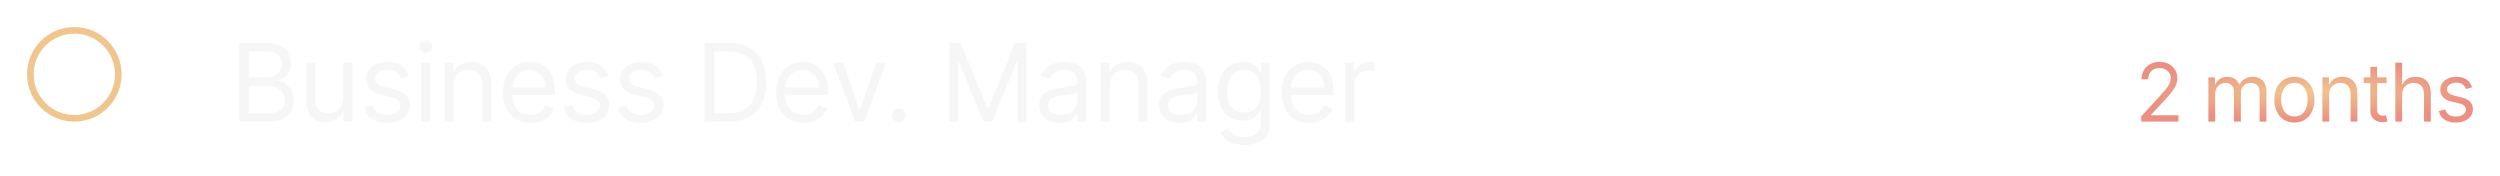 <svg width="370" height="26" viewBox="0 0 370 26" fill="none" xmlns="http://www.w3.org/2000/svg">
<g filter="url(#filter0_d_631_3030)">
<path d="M35.409 14V2.364H39.477C40.288 2.364 40.956 2.504 41.483 2.784C42.01 3.061 42.401 3.434 42.659 3.903C42.917 4.369 43.045 4.886 43.045 5.455C43.045 5.955 42.956 6.367 42.778 6.693C42.604 7.019 42.373 7.277 42.085 7.466C41.801 7.655 41.492 7.795 41.159 7.886V8C41.515 8.023 41.873 8.148 42.233 8.375C42.593 8.602 42.894 8.928 43.136 9.352C43.379 9.777 43.5 10.296 43.5 10.909C43.5 11.492 43.367 12.017 43.102 12.483C42.837 12.949 42.419 13.318 41.847 13.591C41.275 13.864 40.53 14 39.614 14H35.409ZM36.818 12.75H39.614C40.534 12.75 41.188 12.572 41.574 12.216C41.964 11.856 42.159 11.421 42.159 10.909C42.159 10.515 42.059 10.152 41.858 9.818C41.657 9.481 41.371 9.212 41 9.011C40.629 8.807 40.189 8.705 39.682 8.705H36.818V12.75ZM36.818 7.477H39.432C39.856 7.477 40.239 7.394 40.58 7.227C40.924 7.061 41.197 6.826 41.398 6.523C41.602 6.22 41.705 5.864 41.705 5.455C41.705 4.943 41.526 4.509 41.17 4.153C40.814 3.794 40.25 3.614 39.477 3.614H36.818V7.477ZM50.813 10.432V5.273H52.154V14H50.813V12.523H50.723C50.518 12.966 50.2 13.343 49.768 13.653C49.336 13.96 48.791 14.114 48.132 14.114C47.586 14.114 47.101 13.994 46.677 13.756C46.253 13.513 45.92 13.15 45.677 12.665C45.435 12.176 45.313 11.561 45.313 10.818V5.273H46.654V10.727C46.654 11.364 46.833 11.871 47.188 12.25C47.548 12.629 48.007 12.818 48.563 12.818C48.897 12.818 49.236 12.733 49.581 12.562C49.929 12.392 50.221 12.131 50.456 11.778C50.694 11.426 50.813 10.977 50.813 10.432ZM60.472 7.227L59.268 7.568C59.192 7.367 59.08 7.172 58.932 6.983C58.788 6.79 58.592 6.631 58.342 6.506C58.092 6.381 57.772 6.318 57.381 6.318C56.847 6.318 56.402 6.441 56.046 6.688C55.694 6.93 55.518 7.239 55.518 7.614C55.518 7.947 55.639 8.21 55.881 8.403C56.124 8.597 56.502 8.758 57.018 8.886L58.313 9.205C59.093 9.394 59.675 9.684 60.057 10.074C60.44 10.46 60.631 10.958 60.631 11.568C60.631 12.068 60.487 12.515 60.2 12.909C59.915 13.303 59.518 13.614 59.006 13.841C58.495 14.068 57.9 14.182 57.222 14.182C56.332 14.182 55.595 13.989 55.012 13.602C54.429 13.216 54.059 12.652 53.904 11.909L55.177 11.591C55.298 12.061 55.527 12.413 55.864 12.648C56.205 12.883 56.65 13 57.2 13C57.825 13 58.321 12.867 58.688 12.602C59.059 12.333 59.245 12.011 59.245 11.636C59.245 11.333 59.139 11.079 58.927 10.875C58.715 10.667 58.389 10.511 57.95 10.409L56.495 10.068C55.696 9.879 55.109 9.585 54.734 9.188C54.362 8.786 54.177 8.284 54.177 7.682C54.177 7.189 54.315 6.754 54.592 6.375C54.872 5.996 55.252 5.699 55.734 5.483C56.218 5.267 56.768 5.159 57.381 5.159C58.245 5.159 58.923 5.348 59.415 5.727C59.912 6.106 60.264 6.606 60.472 7.227ZM62.33 14V5.273H63.671V14H62.33ZM63.012 3.818C62.75 3.818 62.525 3.729 62.336 3.551C62.15 3.373 62.057 3.159 62.057 2.909C62.057 2.659 62.15 2.445 62.336 2.267C62.525 2.089 62.75 2 63.012 2C63.273 2 63.496 2.089 63.682 2.267C63.871 2.445 63.966 2.659 63.966 2.909C63.966 3.159 63.871 3.373 63.682 3.551C63.496 3.729 63.273 3.818 63.012 3.818ZM67.148 8.75V14H65.807V5.273H67.102V6.636H67.216C67.42 6.193 67.731 5.837 68.148 5.568C68.564 5.295 69.102 5.159 69.761 5.159C70.352 5.159 70.869 5.28 71.312 5.523C71.755 5.761 72.1 6.125 72.346 6.614C72.593 7.098 72.716 7.712 72.716 8.455V14H71.375V8.545C71.375 7.86 71.197 7.326 70.841 6.943C70.485 6.557 69.996 6.364 69.375 6.364C68.947 6.364 68.564 6.456 68.227 6.642C67.894 6.828 67.63 7.098 67.437 7.455C67.244 7.811 67.148 8.242 67.148 8.75ZM78.505 14.182C77.664 14.182 76.939 13.996 76.329 13.625C75.723 13.25 75.255 12.727 74.926 12.057C74.6 11.383 74.437 10.598 74.437 9.705C74.437 8.811 74.6 8.023 74.926 7.341C75.255 6.655 75.713 6.121 76.301 5.739C76.891 5.352 77.581 5.159 78.369 5.159C78.823 5.159 79.272 5.235 79.715 5.386C80.159 5.538 80.562 5.784 80.926 6.125C81.289 6.462 81.579 6.909 81.795 7.466C82.011 8.023 82.119 8.708 82.119 9.523V10.091H75.391V8.932H80.755C80.755 8.439 80.657 8 80.46 7.614C80.266 7.227 79.99 6.922 79.63 6.699C79.274 6.475 78.854 6.364 78.369 6.364C77.835 6.364 77.373 6.496 76.982 6.761C76.596 7.023 76.299 7.364 76.09 7.784C75.882 8.205 75.778 8.655 75.778 9.136V9.909C75.778 10.568 75.891 11.127 76.119 11.585C76.35 12.04 76.67 12.386 77.079 12.625C77.488 12.86 77.963 12.977 78.505 12.977C78.857 12.977 79.176 12.928 79.46 12.829C79.748 12.727 79.996 12.576 80.204 12.375C80.412 12.171 80.573 11.917 80.687 11.614L81.982 11.977C81.846 12.417 81.617 12.803 81.295 13.136C80.973 13.466 80.575 13.723 80.102 13.909C79.628 14.091 79.096 14.182 78.505 14.182ZM90.02 7.227L88.816 7.568C88.74 7.367 88.628 7.172 88.481 6.983C88.337 6.79 88.14 6.631 87.89 6.506C87.64 6.381 87.32 6.318 86.929 6.318C86.395 6.318 85.95 6.441 85.594 6.688C85.242 6.93 85.066 7.239 85.066 7.614C85.066 7.947 85.187 8.21 85.429 8.403C85.672 8.597 86.051 8.758 86.566 8.886L87.861 9.205C88.642 9.394 89.223 9.684 89.606 10.074C89.988 10.46 90.179 10.958 90.179 11.568C90.179 12.068 90.035 12.515 89.748 12.909C89.463 13.303 89.066 13.614 88.554 13.841C88.043 14.068 87.448 14.182 86.77 14.182C85.88 14.182 85.143 13.989 84.56 13.602C83.977 13.216 83.608 12.652 83.452 11.909L84.725 11.591C84.846 12.061 85.075 12.413 85.412 12.648C85.753 12.883 86.198 13 86.748 13C87.373 13 87.869 12.867 88.236 12.602C88.608 12.333 88.793 12.011 88.793 11.636C88.793 11.333 88.687 11.079 88.475 10.875C88.263 10.667 87.937 10.511 87.498 10.409L86.043 10.068C85.244 9.879 84.657 9.585 84.282 9.188C83.91 8.786 83.725 8.284 83.725 7.682C83.725 7.189 83.863 6.754 84.14 6.375C84.42 5.996 84.801 5.699 85.282 5.483C85.767 5.267 86.316 5.159 86.929 5.159C87.793 5.159 88.471 5.348 88.963 5.727C89.46 6.106 89.812 6.606 90.02 7.227ZM98.06 7.227L96.855 7.568C96.779 7.367 96.668 7.172 96.52 6.983C96.376 6.79 96.179 6.631 95.929 6.506C95.679 6.381 95.359 6.318 94.969 6.318C94.435 6.318 93.99 6.441 93.634 6.688C93.281 6.93 93.105 7.239 93.105 7.614C93.105 7.947 93.226 8.21 93.469 8.403C93.711 8.597 94.09 8.758 94.605 8.886L95.901 9.205C96.681 9.394 97.262 9.684 97.645 10.074C98.028 10.46 98.219 10.958 98.219 11.568C98.219 12.068 98.075 12.515 97.787 12.909C97.503 13.303 97.105 13.614 96.594 13.841C96.082 14.068 95.488 14.182 94.81 14.182C93.92 14.182 93.183 13.989 92.6 13.602C92.016 13.216 91.647 12.652 91.492 11.909L92.764 11.591C92.885 12.061 93.115 12.413 93.452 12.648C93.793 12.883 94.238 13 94.787 13C95.412 13 95.908 12.867 96.276 12.602C96.647 12.333 96.832 12.011 96.832 11.636C96.832 11.333 96.726 11.079 96.514 10.875C96.302 10.667 95.976 10.511 95.537 10.409L94.082 10.068C93.283 9.879 92.696 9.585 92.321 9.188C91.95 8.786 91.764 8.284 91.764 7.682C91.764 7.189 91.903 6.754 92.179 6.375C92.459 5.996 92.84 5.699 93.321 5.483C93.806 5.267 94.355 5.159 94.969 5.159C95.832 5.159 96.51 5.348 97.003 5.727C97.499 6.106 97.851 6.606 98.06 7.227ZM107.87 14H104.279V2.364H108.029C109.158 2.364 110.124 2.597 110.927 3.062C111.73 3.525 112.345 4.189 112.773 5.057C113.201 5.92 113.415 6.955 113.415 8.159C113.415 9.371 113.2 10.415 112.768 11.29C112.336 12.161 111.707 12.831 110.881 13.301C110.056 13.767 109.052 14 107.87 14ZM105.688 12.75H107.779C108.741 12.75 109.539 12.564 110.171 12.193C110.804 11.822 111.275 11.294 111.586 10.608C111.897 9.922 112.052 9.106 112.052 8.159C112.052 7.22 111.898 6.411 111.592 5.733C111.285 5.051 110.826 4.528 110.217 4.165C109.607 3.797 108.847 3.614 107.938 3.614H105.688V12.75ZM118.936 14.182C118.095 14.182 117.37 13.996 116.76 13.625C116.154 13.25 115.686 12.727 115.357 12.057C115.031 11.383 114.868 10.598 114.868 9.705C114.868 8.811 115.031 8.023 115.357 7.341C115.686 6.655 116.145 6.121 116.732 5.739C117.323 5.352 118.012 5.159 118.8 5.159C119.255 5.159 119.703 5.235 120.147 5.386C120.59 5.538 120.993 5.784 121.357 6.125C121.72 6.462 122.01 6.909 122.226 7.466C122.442 8.023 122.55 8.708 122.55 9.523V10.091H115.823V8.932H121.186C121.186 8.439 121.088 8 120.891 7.614C120.698 7.227 120.421 6.922 120.061 6.699C119.705 6.475 119.285 6.364 118.8 6.364C118.266 6.364 117.804 6.496 117.414 6.761C117.027 7.023 116.73 7.364 116.522 7.784C116.313 8.205 116.209 8.655 116.209 9.136V9.909C116.209 10.568 116.323 11.127 116.55 11.585C116.781 12.04 117.101 12.386 117.51 12.625C117.919 12.86 118.395 12.977 118.936 12.977C119.289 12.977 119.607 12.928 119.891 12.829C120.179 12.727 120.427 12.576 120.635 12.375C120.844 12.171 121.005 11.917 121.118 11.614L122.414 11.977C122.277 12.417 122.048 12.803 121.726 13.136C121.404 13.466 121.006 13.723 120.533 13.909C120.059 14.091 119.527 14.182 118.936 14.182ZM131.141 5.273L127.913 14H126.55L123.322 5.273H124.777L127.186 12.227H127.277L129.686 5.273H131.141ZM133.021 14.091C132.74 14.091 132.5 13.991 132.299 13.79C132.098 13.589 131.998 13.348 131.998 13.068C131.998 12.788 132.098 12.547 132.299 12.347C132.5 12.146 132.74 12.046 133.021 12.046C133.301 12.046 133.542 12.146 133.742 12.347C133.943 12.547 134.044 12.788 134.044 13.068C134.044 13.254 133.996 13.424 133.901 13.579C133.811 13.735 133.687 13.86 133.532 13.954C133.381 14.046 133.21 14.091 133.021 14.091ZM140.492 2.364H142.173L146.128 12.023H146.264L150.219 2.364H151.901V14H150.582V5.159H150.469L146.832 14H145.56L141.923 5.159H141.81V14H140.492V2.364ZM156.792 14.204C156.239 14.204 155.737 14.1 155.287 13.892C154.836 13.68 154.478 13.375 154.213 12.977C153.948 12.576 153.815 12.091 153.815 11.523C153.815 11.023 153.914 10.617 154.111 10.307C154.307 9.992 154.571 9.746 154.9 9.568C155.23 9.39 155.593 9.258 155.991 9.17C156.393 9.08 156.796 9.008 157.201 8.955C157.732 8.886 158.162 8.835 158.491 8.801C158.825 8.763 159.067 8.701 159.218 8.614C159.374 8.527 159.451 8.375 159.451 8.159V8.114C159.451 7.553 159.298 7.117 158.991 6.807C158.688 6.496 158.228 6.341 157.611 6.341C156.97 6.341 156.468 6.481 156.105 6.761C155.741 7.042 155.486 7.341 155.338 7.659L154.065 7.205C154.292 6.674 154.595 6.261 154.974 5.966C155.357 5.667 155.773 5.458 156.224 5.341C156.679 5.22 157.126 5.159 157.565 5.159C157.845 5.159 158.167 5.193 158.531 5.261C158.898 5.326 159.253 5.46 159.593 5.665C159.938 5.869 160.224 6.178 160.451 6.591C160.679 7.004 160.792 7.557 160.792 8.25V14H159.451V12.818H159.383C159.292 13.008 159.141 13.21 158.929 13.426C158.717 13.642 158.434 13.826 158.082 13.977C157.73 14.129 157.3 14.204 156.792 14.204ZM156.997 13C157.527 13 157.974 12.896 158.338 12.688C158.705 12.479 158.982 12.21 159.167 11.881C159.357 11.551 159.451 11.204 159.451 10.841V9.614C159.395 9.682 159.27 9.744 159.076 9.801C158.887 9.854 158.667 9.902 158.417 9.943C158.171 9.981 157.931 10.015 157.696 10.046C157.465 10.072 157.277 10.095 157.133 10.114C156.785 10.159 156.459 10.233 156.156 10.335C155.857 10.434 155.614 10.583 155.429 10.784C155.247 10.981 155.156 11.25 155.156 11.591C155.156 12.057 155.328 12.409 155.673 12.648C156.021 12.883 156.463 13 156.997 13ZM164.261 8.75V14H162.92V5.273H164.215V6.636H164.329C164.533 6.193 164.844 5.837 165.261 5.568C165.677 5.295 166.215 5.159 166.874 5.159C167.465 5.159 167.982 5.28 168.425 5.523C168.869 5.761 169.213 6.125 169.46 6.614C169.706 7.098 169.829 7.712 169.829 8.455V14H168.488V8.545C168.488 7.86 168.31 7.326 167.954 6.943C167.598 6.557 167.109 6.364 166.488 6.364C166.06 6.364 165.677 6.456 165.34 6.642C165.007 6.828 164.744 7.098 164.55 7.455C164.357 7.811 164.261 8.242 164.261 8.75ZM174.527 14.204C173.974 14.204 173.472 14.1 173.022 13.892C172.571 13.68 172.213 13.375 171.948 12.977C171.683 12.576 171.55 12.091 171.55 11.523C171.55 11.023 171.649 10.617 171.846 10.307C172.042 9.992 172.306 9.746 172.635 9.568C172.965 9.39 173.328 9.258 173.726 9.17C174.128 9.08 174.531 9.008 174.936 8.955C175.467 8.886 175.897 8.835 176.226 8.801C176.56 8.763 176.802 8.701 176.953 8.614C177.109 8.527 177.186 8.375 177.186 8.159V8.114C177.186 7.553 177.033 7.117 176.726 6.807C176.423 6.496 175.963 6.341 175.346 6.341C174.705 6.341 174.203 6.481 173.84 6.761C173.476 7.042 173.221 7.341 173.073 7.659L171.8 7.205C172.027 6.674 172.33 6.261 172.709 5.966C173.092 5.667 173.508 5.458 173.959 5.341C174.414 5.22 174.861 5.159 175.3 5.159C175.58 5.159 175.902 5.193 176.266 5.261C176.633 5.326 176.988 5.46 177.328 5.665C177.673 5.869 177.959 6.178 178.186 6.591C178.414 7.004 178.527 7.557 178.527 8.25V14H177.186V12.818H177.118C177.027 13.008 176.876 13.21 176.664 13.426C176.452 13.642 176.169 13.826 175.817 13.977C175.465 14.129 175.035 14.204 174.527 14.204ZM174.732 13C175.262 13 175.709 12.896 176.073 12.688C176.44 12.479 176.717 12.21 176.902 11.881C177.092 11.551 177.186 11.204 177.186 10.841V9.614C177.13 9.682 177.005 9.744 176.811 9.801C176.622 9.854 176.402 9.902 176.152 9.943C175.906 9.981 175.666 10.015 175.431 10.046C175.2 10.072 175.012 10.095 174.868 10.114C174.52 10.159 174.194 10.233 173.891 10.335C173.592 10.434 173.349 10.583 173.164 10.784C172.982 10.981 172.891 11.25 172.891 11.591C172.891 12.057 173.063 12.409 173.408 12.648C173.756 12.883 174.198 13 174.732 13ZM184.178 17.454C183.53 17.454 182.973 17.371 182.507 17.204C182.041 17.042 181.653 16.826 181.342 16.557C181.035 16.292 180.791 16.008 180.609 15.704L181.678 14.954C181.799 15.114 181.952 15.296 182.138 15.5C182.323 15.708 182.577 15.888 182.899 16.04C183.225 16.195 183.651 16.273 184.178 16.273C184.882 16.273 185.463 16.102 185.922 15.761C186.38 15.421 186.609 14.886 186.609 14.159V12.386H186.496C186.397 12.546 186.257 12.742 186.075 12.977C185.897 13.208 185.64 13.415 185.303 13.597C184.969 13.775 184.518 13.864 183.95 13.864C183.246 13.864 182.613 13.697 182.053 13.364C181.496 13.03 181.054 12.546 180.729 11.909C180.407 11.273 180.246 10.5 180.246 9.591C180.246 8.697 180.403 7.919 180.717 7.256C181.032 6.589 181.469 6.074 182.03 5.71C182.59 5.343 183.238 5.159 183.973 5.159C184.541 5.159 184.992 5.254 185.325 5.443C185.662 5.629 185.92 5.841 186.098 6.08C186.28 6.314 186.42 6.508 186.518 6.659H186.655V5.273H187.95V14.25C187.95 15 187.78 15.61 187.439 16.079C187.102 16.553 186.647 16.9 186.075 17.119C185.507 17.343 184.874 17.454 184.178 17.454ZM184.132 12.659C184.67 12.659 185.124 12.536 185.496 12.29C185.867 12.044 186.149 11.689 186.342 11.227C186.535 10.765 186.632 10.212 186.632 9.568C186.632 8.939 186.537 8.384 186.348 7.903C186.159 7.422 185.878 7.045 185.507 6.773C185.136 6.5 184.678 6.364 184.132 6.364C183.564 6.364 183.09 6.508 182.712 6.795C182.337 7.083 182.054 7.47 181.865 7.955C181.679 8.439 181.587 8.977 181.587 9.568C181.587 10.174 181.681 10.71 181.871 11.176C182.064 11.638 182.348 12.002 182.723 12.267C183.102 12.528 183.571 12.659 184.132 12.659ZM193.744 14.182C192.903 14.182 192.178 13.996 191.568 13.625C190.962 13.25 190.494 12.727 190.164 12.057C189.839 11.383 189.676 10.598 189.676 9.705C189.676 8.811 189.839 8.023 190.164 7.341C190.494 6.655 190.952 6.121 191.539 5.739C192.13 5.352 192.82 5.159 193.607 5.159C194.062 5.159 194.511 5.235 194.954 5.386C195.397 5.538 195.801 5.784 196.164 6.125C196.528 6.462 196.818 6.909 197.034 7.466C197.25 8.023 197.357 8.708 197.357 9.523V10.091H190.63V8.932H195.994C195.994 8.439 195.895 8 195.698 7.614C195.505 7.227 195.229 6.922 194.869 6.699C194.513 6.475 194.092 6.364 193.607 6.364C193.073 6.364 192.611 6.496 192.221 6.761C191.835 7.023 191.537 7.364 191.329 7.784C191.121 8.205 191.017 8.655 191.017 9.136V9.909C191.017 10.568 191.13 11.127 191.357 11.585C191.589 12.04 191.909 12.386 192.318 12.625C192.727 12.86 193.202 12.977 193.744 12.977C194.096 12.977 194.414 12.928 194.698 12.829C194.986 12.727 195.234 12.576 195.443 12.375C195.651 12.171 195.812 11.917 195.926 11.614L197.221 11.977C197.085 12.417 196.856 12.803 196.534 13.136C196.212 13.466 195.814 13.723 195.34 13.909C194.867 14.091 194.335 14.182 193.744 14.182ZM199.077 14V5.273H200.373V6.591H200.464C200.623 6.159 200.911 5.809 201.327 5.54C201.744 5.271 202.214 5.136 202.736 5.136C202.835 5.136 202.958 5.138 203.106 5.142C203.253 5.146 203.365 5.152 203.441 5.159V6.523C203.395 6.511 203.291 6.494 203.128 6.472C202.969 6.445 202.801 6.432 202.623 6.432C202.198 6.432 201.82 6.521 201.486 6.699C201.157 6.873 200.895 7.116 200.702 7.426C200.513 7.733 200.418 8.083 200.418 8.477V14H199.077Z" fill="#F6F6F7"/>
<path fill-rule="evenodd" clip-rule="evenodd" d="M11 14C14.866 14 18 10.866 18 7C18 3.134 14.866 0 11 0C7.134 0 4 3.134 4 7C4 10.866 7.134 14 11 14ZM11 13.018C14.323 13.018 17.017 10.323 17.017 7C17.017 3.677 14.323 0.982 11 0.982C7.677 0.982 4.982 3.677 4.982 7C4.982 10.323 7.677 13.018 11 13.018Z" fill="#F1C58E"/>
<path d="M316.903 14V13.233L319.784 10.079C320.122 9.71 320.401 9.389 320.619 9.116C320.838 8.841 321 8.582 321.105 8.341C321.213 8.097 321.267 7.841 321.267 7.574C321.267 7.267 321.193 7.001 321.045 6.777C320.901 6.553 320.702 6.379 320.449 6.257C320.196 6.135 319.912 6.074 319.597 6.074C319.261 6.074 318.969 6.143 318.719 6.283C318.472 6.419 318.28 6.611 318.143 6.858C318.01 7.105 317.943 7.395 317.943 7.727H316.938C316.938 7.216 317.055 6.767 317.291 6.381C317.527 5.994 317.848 5.693 318.254 5.477C318.663 5.261 319.122 5.153 319.631 5.153C320.142 5.153 320.595 5.261 320.99 5.477C321.385 5.693 321.695 5.984 321.919 6.351C322.143 6.717 322.256 7.125 322.256 7.574C322.256 7.895 322.197 8.209 322.081 8.516C321.967 8.82 321.768 9.159 321.484 9.534C321.203 9.906 320.812 10.361 320.312 10.898L318.352 12.994V13.062H322.409V14H316.903ZM326.841 14V7.455H327.813V8.477H327.898C328.034 8.128 328.254 7.857 328.558 7.663C328.862 7.467 329.227 7.369 329.654 7.369C330.085 7.369 330.445 7.467 330.732 7.663C331.021 7.857 331.247 8.128 331.409 8.477H331.477C331.645 8.139 331.896 7.871 332.232 7.672C332.567 7.47 332.969 7.369 333.438 7.369C334.023 7.369 334.502 7.553 334.874 7.919C335.246 8.283 335.432 8.849 335.432 9.619V14H334.426V9.619C334.426 9.136 334.294 8.791 334.03 8.584C333.766 8.376 333.455 8.273 333.097 8.273C332.637 8.273 332.28 8.412 332.027 8.69C331.774 8.966 331.648 9.315 331.648 9.739V14H330.625V9.517C330.625 9.145 330.504 8.845 330.263 8.618C330.021 8.388 329.71 8.273 329.33 8.273C329.068 8.273 328.824 8.342 328.597 8.482C328.372 8.621 328.191 8.814 328.051 9.061C327.915 9.305 327.847 9.588 327.847 9.909V14H326.841ZM339.57 14.136C338.979 14.136 338.46 13.996 338.014 13.714C337.571 13.433 337.225 13.04 336.975 12.534C336.728 12.028 336.604 11.438 336.604 10.761C336.604 10.079 336.728 9.484 336.975 8.976C337.225 8.467 337.571 8.072 338.014 7.791C338.46 7.51 338.979 7.369 339.57 7.369C340.161 7.369 340.678 7.51 341.121 7.791C341.567 8.072 341.914 8.467 342.161 8.976C342.411 9.484 342.536 10.079 342.536 10.761C342.536 11.438 342.411 12.028 342.161 12.534C341.914 13.04 341.567 13.433 341.121 13.714C340.678 13.996 340.161 14.136 339.57 14.136ZM339.57 13.233C340.019 13.233 340.388 13.118 340.678 12.888C340.968 12.658 341.182 12.355 341.321 11.98C341.46 11.605 341.53 11.199 341.53 10.761C341.53 10.324 341.46 9.916 341.321 9.538C341.182 9.161 340.968 8.855 340.678 8.622C340.388 8.389 340.019 8.273 339.57 8.273C339.121 8.273 338.752 8.389 338.462 8.622C338.172 8.855 337.958 9.161 337.818 9.538C337.679 9.916 337.61 10.324 337.61 10.761C337.61 11.199 337.679 11.605 337.818 11.98C337.958 12.355 338.172 12.658 338.462 12.888C338.752 13.118 339.121 13.233 339.57 13.233ZM344.717 10.062V14H343.711V7.455H344.683V8.477H344.768C344.921 8.145 345.154 7.878 345.467 7.676C345.779 7.472 346.183 7.369 346.677 7.369C347.12 7.369 347.508 7.46 347.84 7.642C348.173 7.821 348.431 8.094 348.616 8.46C348.8 8.824 348.893 9.284 348.893 9.841V14H347.887V9.909C347.887 9.395 347.754 8.994 347.486 8.707C347.219 8.418 346.853 8.273 346.387 8.273C346.066 8.273 345.779 8.342 345.526 8.482C345.276 8.621 345.079 8.824 344.934 9.091C344.789 9.358 344.717 9.682 344.717 10.062ZM353.217 7.455V8.307H349.825V7.455H353.217ZM350.814 5.886H351.819V12.125C351.819 12.409 351.861 12.622 351.943 12.764C352.028 12.903 352.136 12.997 352.267 13.046C352.4 13.091 352.541 13.114 352.689 13.114C352.799 13.114 352.89 13.108 352.961 13.097C353.032 13.082 353.089 13.071 353.132 13.062L353.336 13.966C353.268 13.992 353.173 14.017 353.051 14.043C352.929 14.071 352.774 14.085 352.586 14.085C352.302 14.085 352.024 14.024 351.751 13.902C351.481 13.78 351.257 13.594 351.078 13.344C350.902 13.094 350.814 12.778 350.814 12.398V5.886ZM355.516 10.062V14H354.51V5.273H355.516V8.477H355.601C355.755 8.139 355.985 7.871 356.292 7.672C356.601 7.47 357.013 7.369 357.528 7.369C357.974 7.369 358.364 7.459 358.699 7.638C359.035 7.814 359.295 8.085 359.479 8.452C359.667 8.815 359.76 9.278 359.76 9.841V14H358.755V9.909C358.755 9.389 358.62 8.987 358.35 8.703C358.083 8.416 357.712 8.273 357.238 8.273C356.908 8.273 356.613 8.342 356.351 8.482C356.093 8.621 355.888 8.824 355.738 9.091C355.59 9.358 355.516 9.682 355.516 10.062ZM365.877 8.92L364.973 9.176C364.916 9.026 364.833 8.879 364.722 8.737C364.614 8.592 364.466 8.473 364.279 8.379C364.091 8.286 363.851 8.239 363.558 8.239C363.158 8.239 362.824 8.331 362.557 8.516C362.293 8.697 362.161 8.929 362.161 9.21C362.161 9.46 362.252 9.658 362.433 9.803C362.615 9.947 362.899 10.068 363.286 10.165L364.257 10.403C364.843 10.546 365.279 10.763 365.566 11.055C365.853 11.345 365.996 11.719 365.996 12.176C365.996 12.551 365.888 12.886 365.672 13.182C365.459 13.477 365.161 13.71 364.777 13.881C364.394 14.051 363.948 14.136 363.439 14.136C362.772 14.136 362.219 13.992 361.781 13.702C361.344 13.412 361.067 12.989 360.951 12.432L361.905 12.193C361.996 12.546 362.168 12.81 362.421 12.986C362.676 13.162 363.01 13.25 363.422 13.25C363.891 13.25 364.263 13.151 364.539 12.952C364.817 12.75 364.956 12.508 364.956 12.227C364.956 12 364.877 11.81 364.718 11.656C364.558 11.5 364.314 11.383 363.985 11.307L362.894 11.051C362.294 10.909 361.854 10.689 361.573 10.391C361.294 10.089 361.155 9.713 361.155 9.261C361.155 8.892 361.259 8.565 361.466 8.281C361.676 7.997 361.962 7.774 362.323 7.612C362.686 7.45 363.098 7.369 363.558 7.369C364.206 7.369 364.715 7.511 365.084 7.795C365.456 8.08 365.72 8.455 365.877 8.92Z" fill="url(#paint0_angular_631_3030)"/>
<path d="M274.057 5.273H275.318L278.284 12.517H278.386L281.352 5.273H282.614V14H281.625V7.369H281.54L278.812 14H277.858L275.131 7.369H275.045V14H274.057V5.273ZM286.981 14.136C286.35 14.136 285.806 13.997 285.348 13.719C284.894 13.438 284.543 13.046 284.296 12.543C284.052 12.037 283.929 11.449 283.929 10.778C283.929 10.108 284.052 9.517 284.296 9.006C284.543 8.491 284.887 8.091 285.327 7.804C285.77 7.514 286.287 7.369 286.878 7.369C287.219 7.369 287.556 7.426 287.888 7.54C288.221 7.653 288.523 7.838 288.796 8.094C289.069 8.347 289.286 8.682 289.448 9.099C289.61 9.517 289.691 10.031 289.691 10.642V11.068H284.645V10.199H288.668C288.668 9.83 288.594 9.5 288.446 9.21C288.302 8.92 288.094 8.692 287.824 8.524C287.557 8.357 287.242 8.273 286.878 8.273C286.478 8.273 286.131 8.372 285.839 8.571C285.549 8.767 285.326 9.023 285.169 9.338C285.013 9.653 284.935 9.991 284.935 10.352V10.932C284.935 11.426 285.02 11.845 285.191 12.189C285.364 12.53 285.604 12.79 285.911 12.969C286.218 13.145 286.574 13.233 286.981 13.233C287.245 13.233 287.483 13.196 287.696 13.122C287.912 13.046 288.098 12.932 288.255 12.781C288.411 12.628 288.532 12.438 288.617 12.21L289.589 12.483C289.486 12.812 289.314 13.102 289.073 13.352C288.831 13.599 288.533 13.793 288.178 13.932C287.823 14.068 287.424 14.136 286.981 14.136ZM293.707 7.455V8.307H290.315V7.455H293.707ZM291.304 5.886H292.309V12.125C292.309 12.409 292.351 12.622 292.433 12.764C292.518 12.903 292.626 12.997 292.757 13.046C292.89 13.091 293.031 13.114 293.179 13.114C293.29 13.114 293.38 13.108 293.452 13.097C293.523 13.082 293.579 13.071 293.622 13.062L293.827 13.966C293.758 13.992 293.663 14.017 293.541 14.043C293.419 14.071 293.264 14.085 293.077 14.085C292.792 14.085 292.514 14.024 292.241 13.902C291.971 13.78 291.747 13.594 291.568 13.344C291.392 13.094 291.304 12.778 291.304 12.398V5.886ZM296.786 14.153C296.371 14.153 295.995 14.075 295.657 13.919C295.319 13.76 295.05 13.531 294.851 13.233C294.653 12.932 294.553 12.568 294.553 12.142C294.553 11.767 294.627 11.463 294.775 11.23C294.922 10.994 295.12 10.81 295.367 10.676C295.614 10.543 295.887 10.443 296.185 10.378C296.486 10.31 296.789 10.256 297.093 10.216C297.491 10.165 297.813 10.126 298.06 10.101C298.31 10.072 298.492 10.026 298.606 9.96C298.722 9.895 298.78 9.781 298.78 9.619V9.585C298.78 9.165 298.665 8.838 298.435 8.605C298.208 8.372 297.863 8.256 297.4 8.256C296.92 8.256 296.543 8.361 296.27 8.571C295.998 8.781 295.806 9.006 295.695 9.244L294.741 8.903C294.911 8.506 295.138 8.196 295.422 7.974C295.709 7.75 296.022 7.594 296.36 7.506C296.701 7.415 297.036 7.369 297.366 7.369C297.576 7.369 297.817 7.395 298.09 7.446C298.366 7.494 298.631 7.595 298.887 7.749C299.145 7.902 299.36 8.134 299.53 8.443C299.701 8.753 299.786 9.168 299.786 9.688V14H298.78V13.114H298.729C298.661 13.256 298.547 13.408 298.388 13.57C298.229 13.732 298.018 13.869 297.753 13.983C297.489 14.097 297.167 14.153 296.786 14.153ZM296.94 13.25C297.337 13.25 297.672 13.172 297.945 13.016C298.221 12.859 298.428 12.658 298.567 12.411C298.709 12.163 298.78 11.903 298.78 11.631V10.71C298.738 10.761 298.644 10.808 298.499 10.851C298.357 10.891 298.192 10.926 298.005 10.957C297.82 10.986 297.64 11.011 297.464 11.034C297.29 11.054 297.15 11.071 297.042 11.085C296.78 11.119 296.536 11.175 296.309 11.251C296.084 11.325 295.903 11.438 295.763 11.588C295.627 11.736 295.559 11.938 295.559 12.193C295.559 12.543 295.688 12.807 295.947 12.986C296.208 13.162 296.539 13.25 296.94 13.25ZM308.027 9.79V10.727H304.209V9.79H308.027Z" fill="white"/>
</g>
<defs>
<filter id="filter0_d_631_3030" x="0" y="0" width="369.996" height="25.454" filterUnits="userSpaceOnUse" color-interpolation-filters="sRGB">
<feFlood flood-opacity="0" result="BackgroundImageFix"/>
<feColorMatrix in="SourceAlpha" type="matrix" values="0 0 0 0 0 0 0 0 0 0 0 0 0 0 0 0 0 0 127 0" result="hardAlpha"/>
<feOffset dy="4"/>
<feGaussianBlur stdDeviation="2"/>
<feComposite in2="hardAlpha" operator="out"/>
<feColorMatrix type="matrix" values="0 0 0 0 0 0 0 0 0 0 0 0 0 0 0 0 0 0 0.25 0"/>
<feBlend mode="normal" in2="BackgroundImageFix" result="effect1_dropShadow_631_3030"/>
<feBlend mode="normal" in="SourceGraphic" in2="effect1_dropShadow_631_3030" result="shape"/>
</filter>
<radialGradient id="paint0_angular_631_3030" cx="0" cy="0" r="1" gradientUnits="userSpaceOnUse" gradientTransform="translate(341.5 9.5) rotate(90) scale(4.5 25.5)">
<stop stop-color="#F1C78E"/>
<stop offset="1" stop-color="#EA8F82"/>
</radialGradient>
</defs>
</svg>
